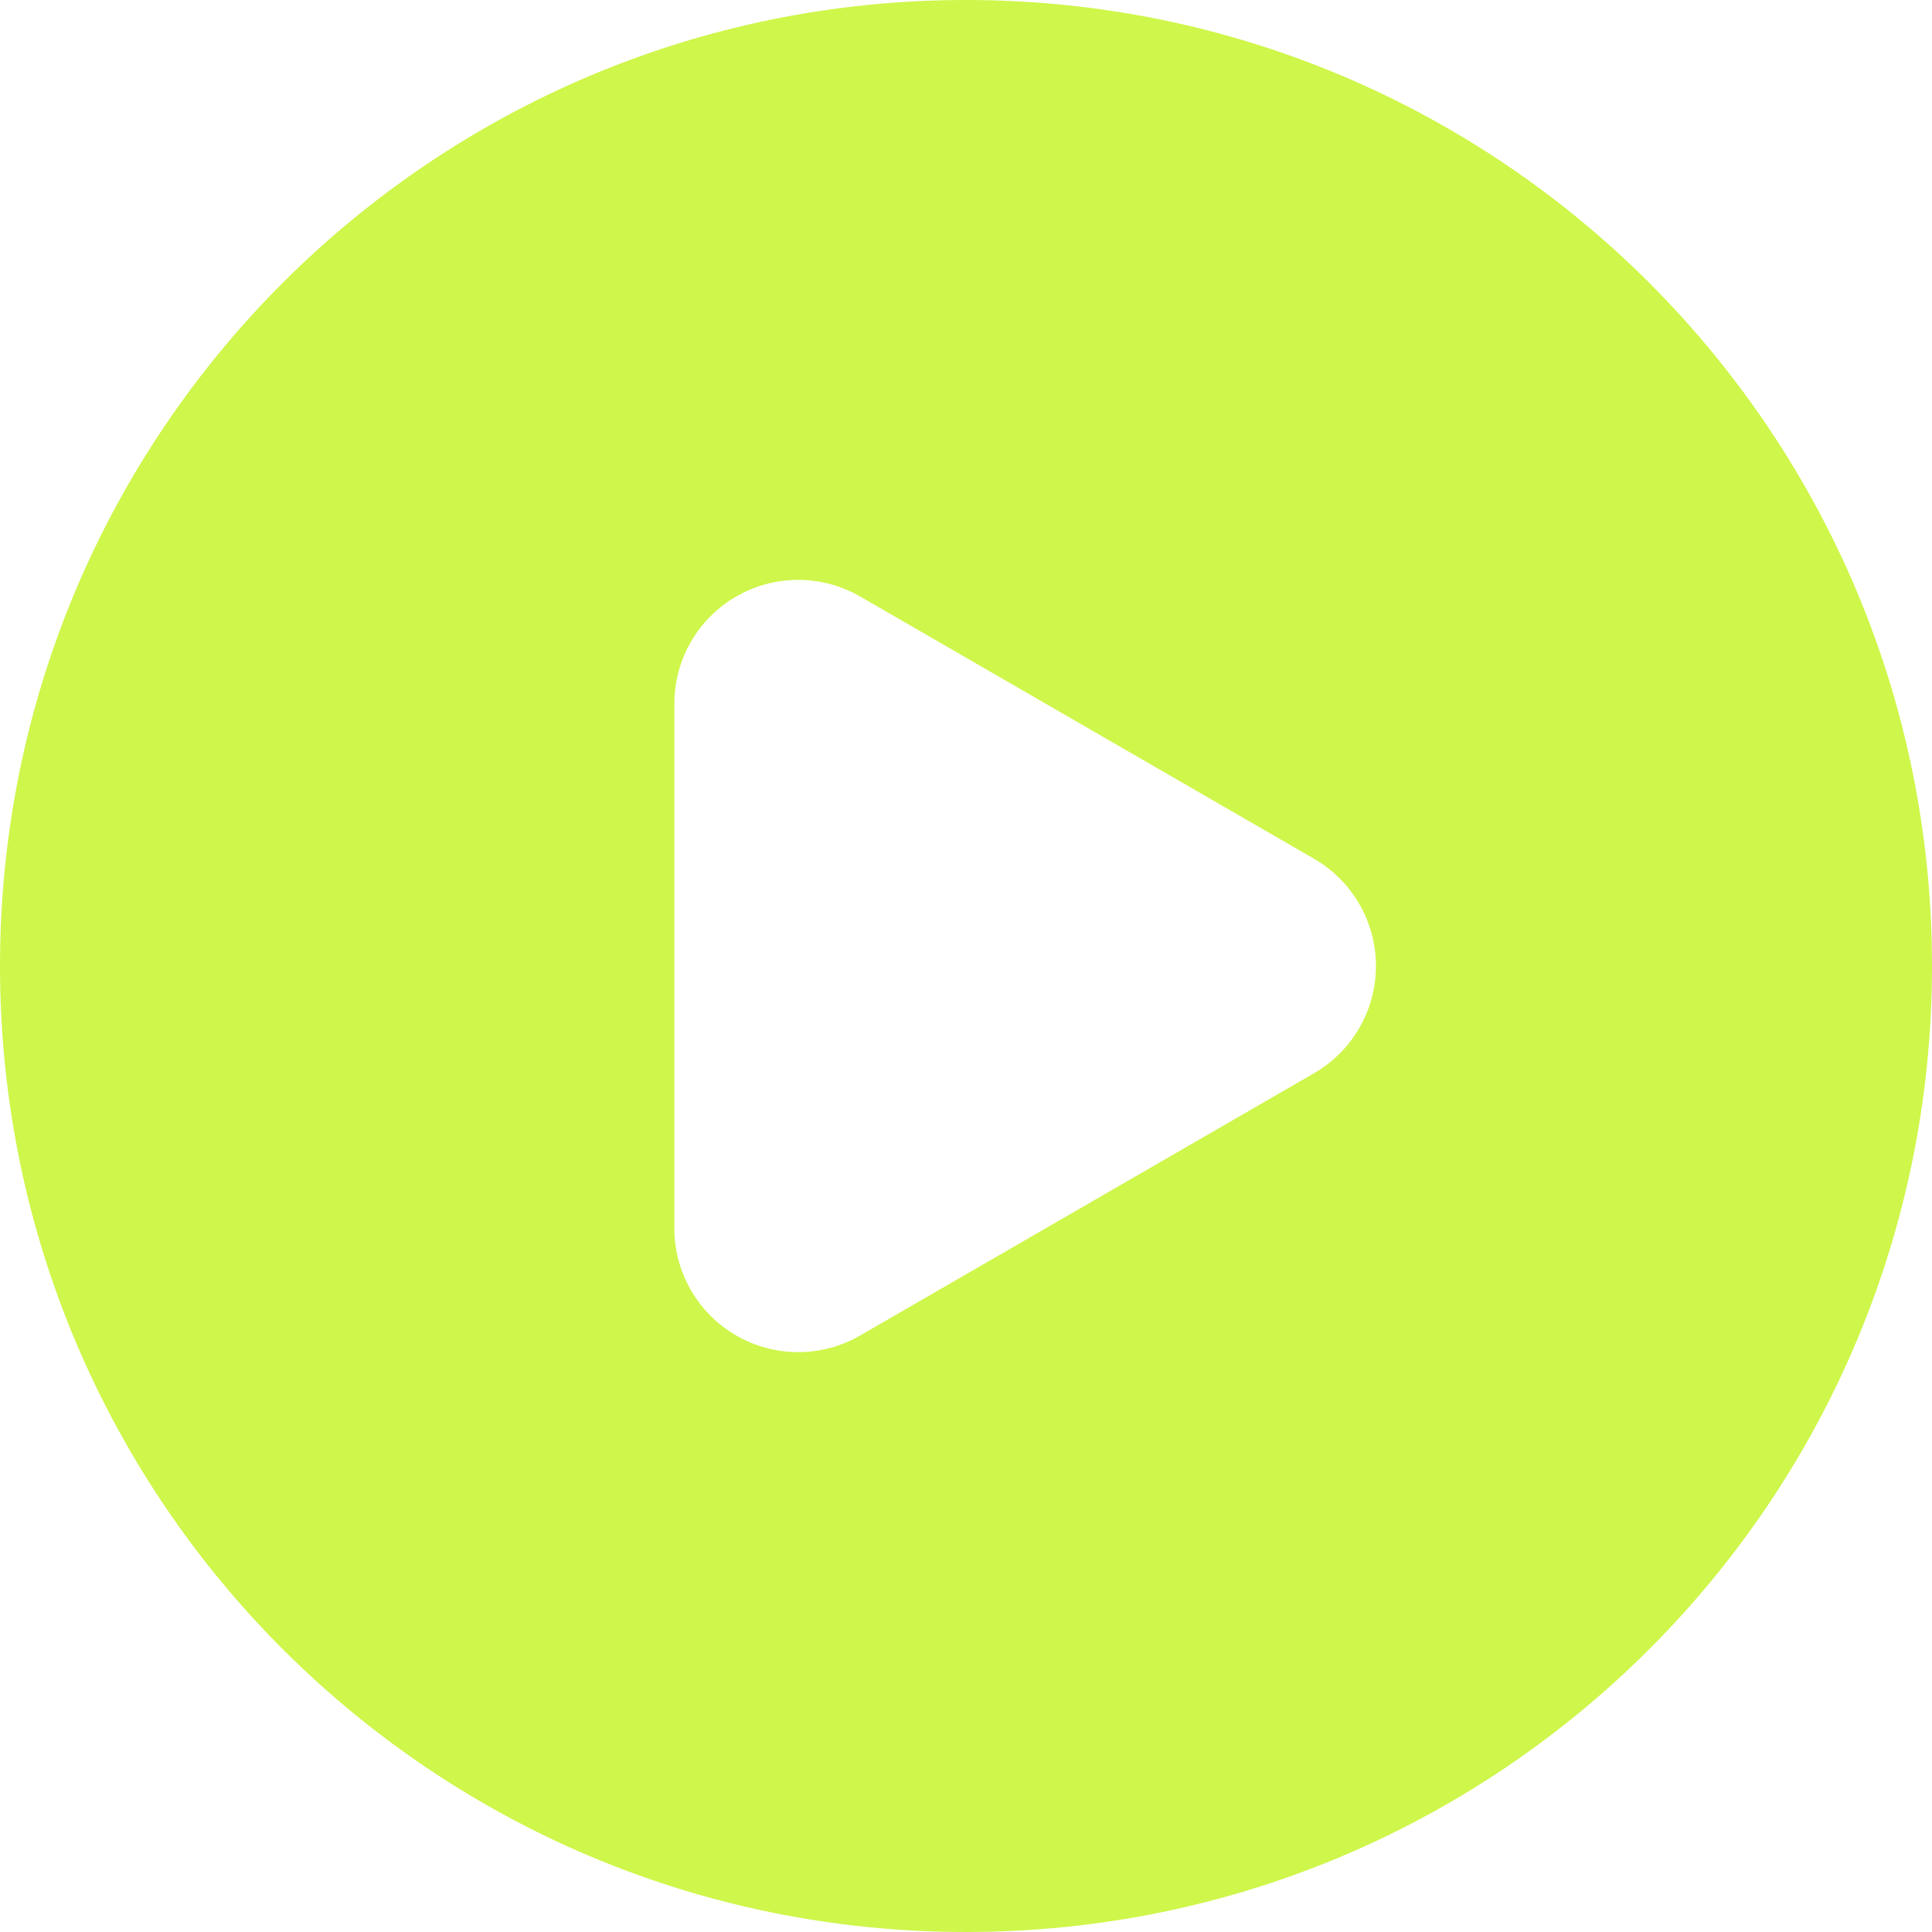 <?xml version="1.0" encoding="UTF-8"?> <svg xmlns="http://www.w3.org/2000/svg" width="301" height="301" viewBox="0 0 301 301" fill="none"> <path d="M150.5 0C67.32 0 0 67.312 0 150.5C0 233.681 67.311 301 150.5 301C233.681 301 301 233.688 301 150.5C301 67.319 233.688 0 150.5 0ZM204.726 167.207L134.006 208.069C128.04 211.517 120.684 211.522 114.708 208.074C108.736 204.628 105.058 198.257 105.058 191.363V109.637C105.058 102.743 108.737 96.372 114.708 92.926C117.692 91.204 121.023 90.342 124.353 90.342C127.686 90.342 131.02 91.205 134.006 92.93L204.726 133.793C210.693 137.24 214.368 143.608 214.368 150.499C214.368 157.391 210.692 163.759 204.726 167.207Z" fill="#CFF64A"></path> </svg> 